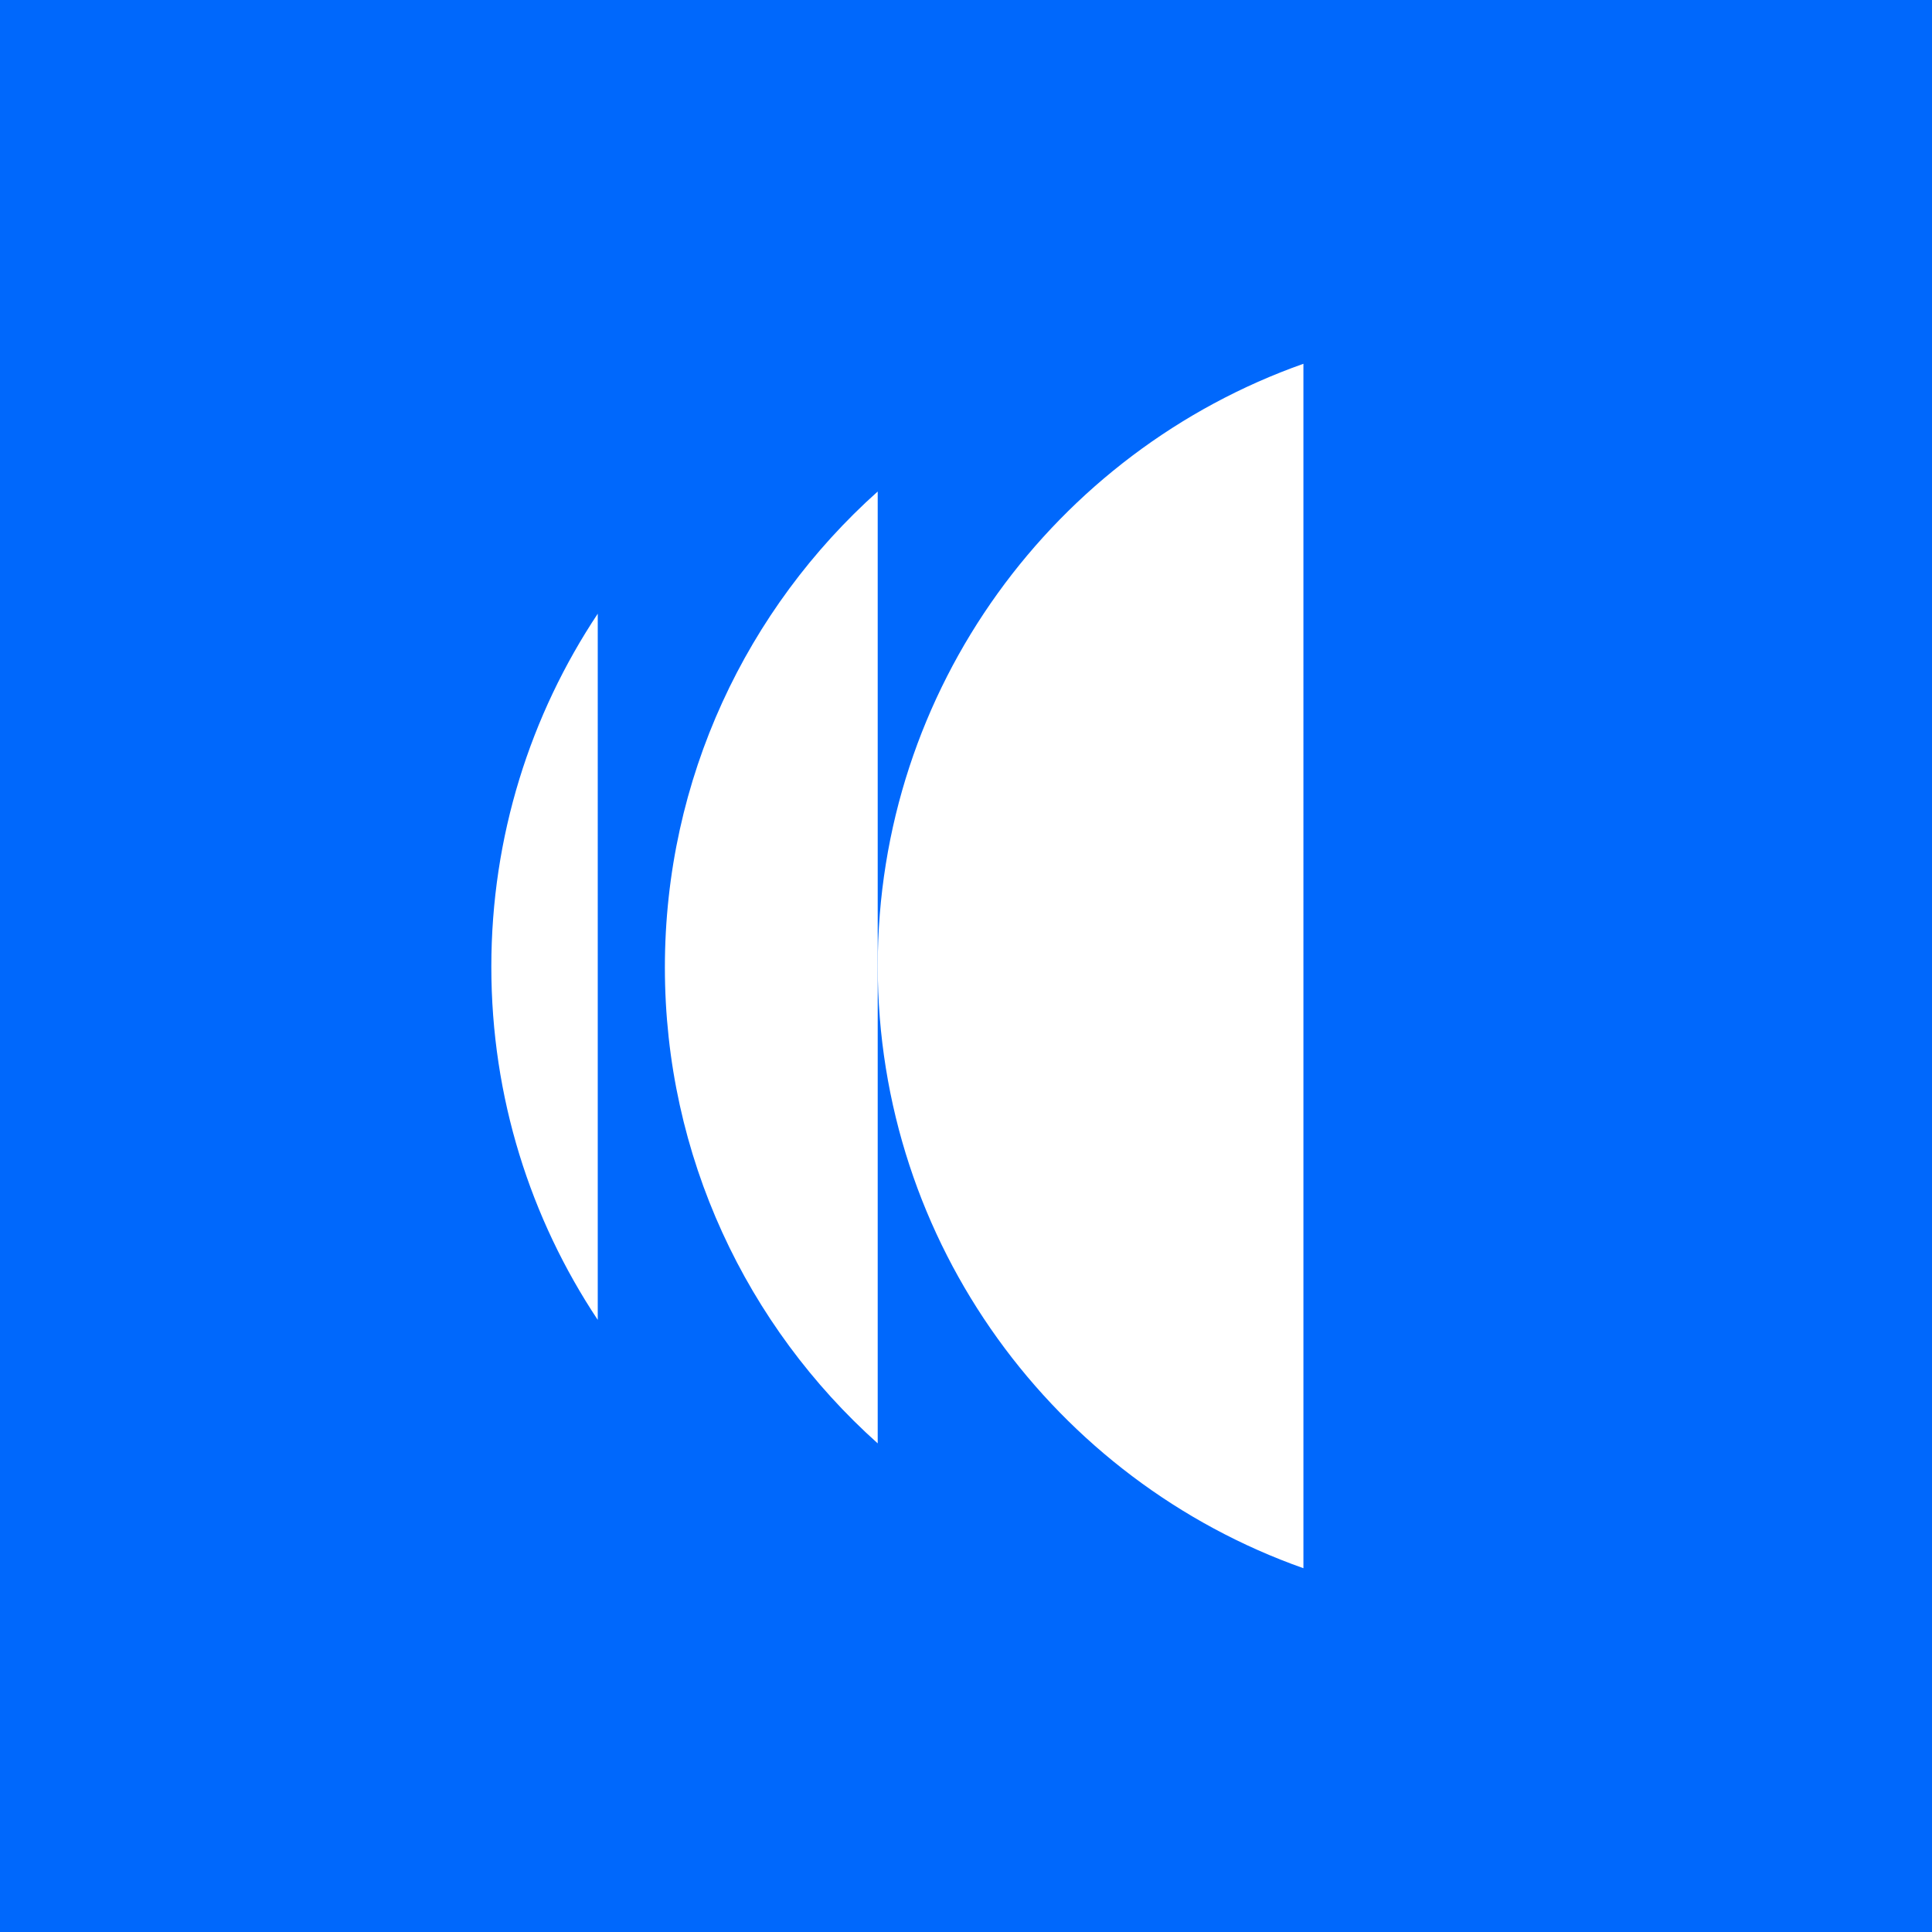 <?xml version="1.0" encoding="UTF-8"?>
<!DOCTYPE svg PUBLIC "-//W3C//DTD SVG 1.1//EN" "http://www.w3.org/Graphics/SVG/1.1/DTD/svg11.dtd">
<!-- Creator: CorelDRAW 2020 (64 Bit) -->
<svg xmlns="http://www.w3.org/2000/svg" xml:space="preserve" width="228.433mm" height="228.433mm" version="1.1" style="shape-rendering:geometricPrecision; text-rendering:geometricPrecision; image-rendering:optimizeQuality; fill-rule:evenodd; clip-rule:evenodd"
viewBox="0 0 22860.47 22860.47"
 xmlns:xlink="http://www.w3.org/1999/xlink"
 xmlns:xodm="http://www.corel.com/coreldraw/odm/2003">
 <defs>
  <style type="text/css">
   <![CDATA[
    .fil0 {fill:#0068FC;fill-rule:nonzero}
    .fil1 {fill:white;fill-rule:nonzero}
   ]]>
  </style>
 </defs>
 <g id="Camada_x0020_1">
  <polygon class="fil0" points="-0,22860.47 22860.47,22860.47 22860.47,0 -0,0 "/>
  <path class="fil1" d="M7072.92 15617.61c-795.66,-1196.68 -1259.24,-2633.18 -1259.24,-4177.95 0,-1544.78 463.62,-2981.27 1259.27,-4177.98l-0.03 8355.93z"/>
  <path class="fil1" d="M10385.48 17078.69c-1545.58,-1383.51 -2518.25,-3393.91 -2518.25,-5631.51 0,-2237.58 972.67,-4248.02 2518.25,-5631.5l0 11263z"/>
  <path class="fil1" d="M15422.79 18555.94c-2934.54,-1037.28 -5036.98,-3835.95 -5037.02,-7125.72 0,-3289.69 2102.45,-6088.38 5036.94,-7125.69l0.08 14251.41z"/>
 </g>
</svg>
